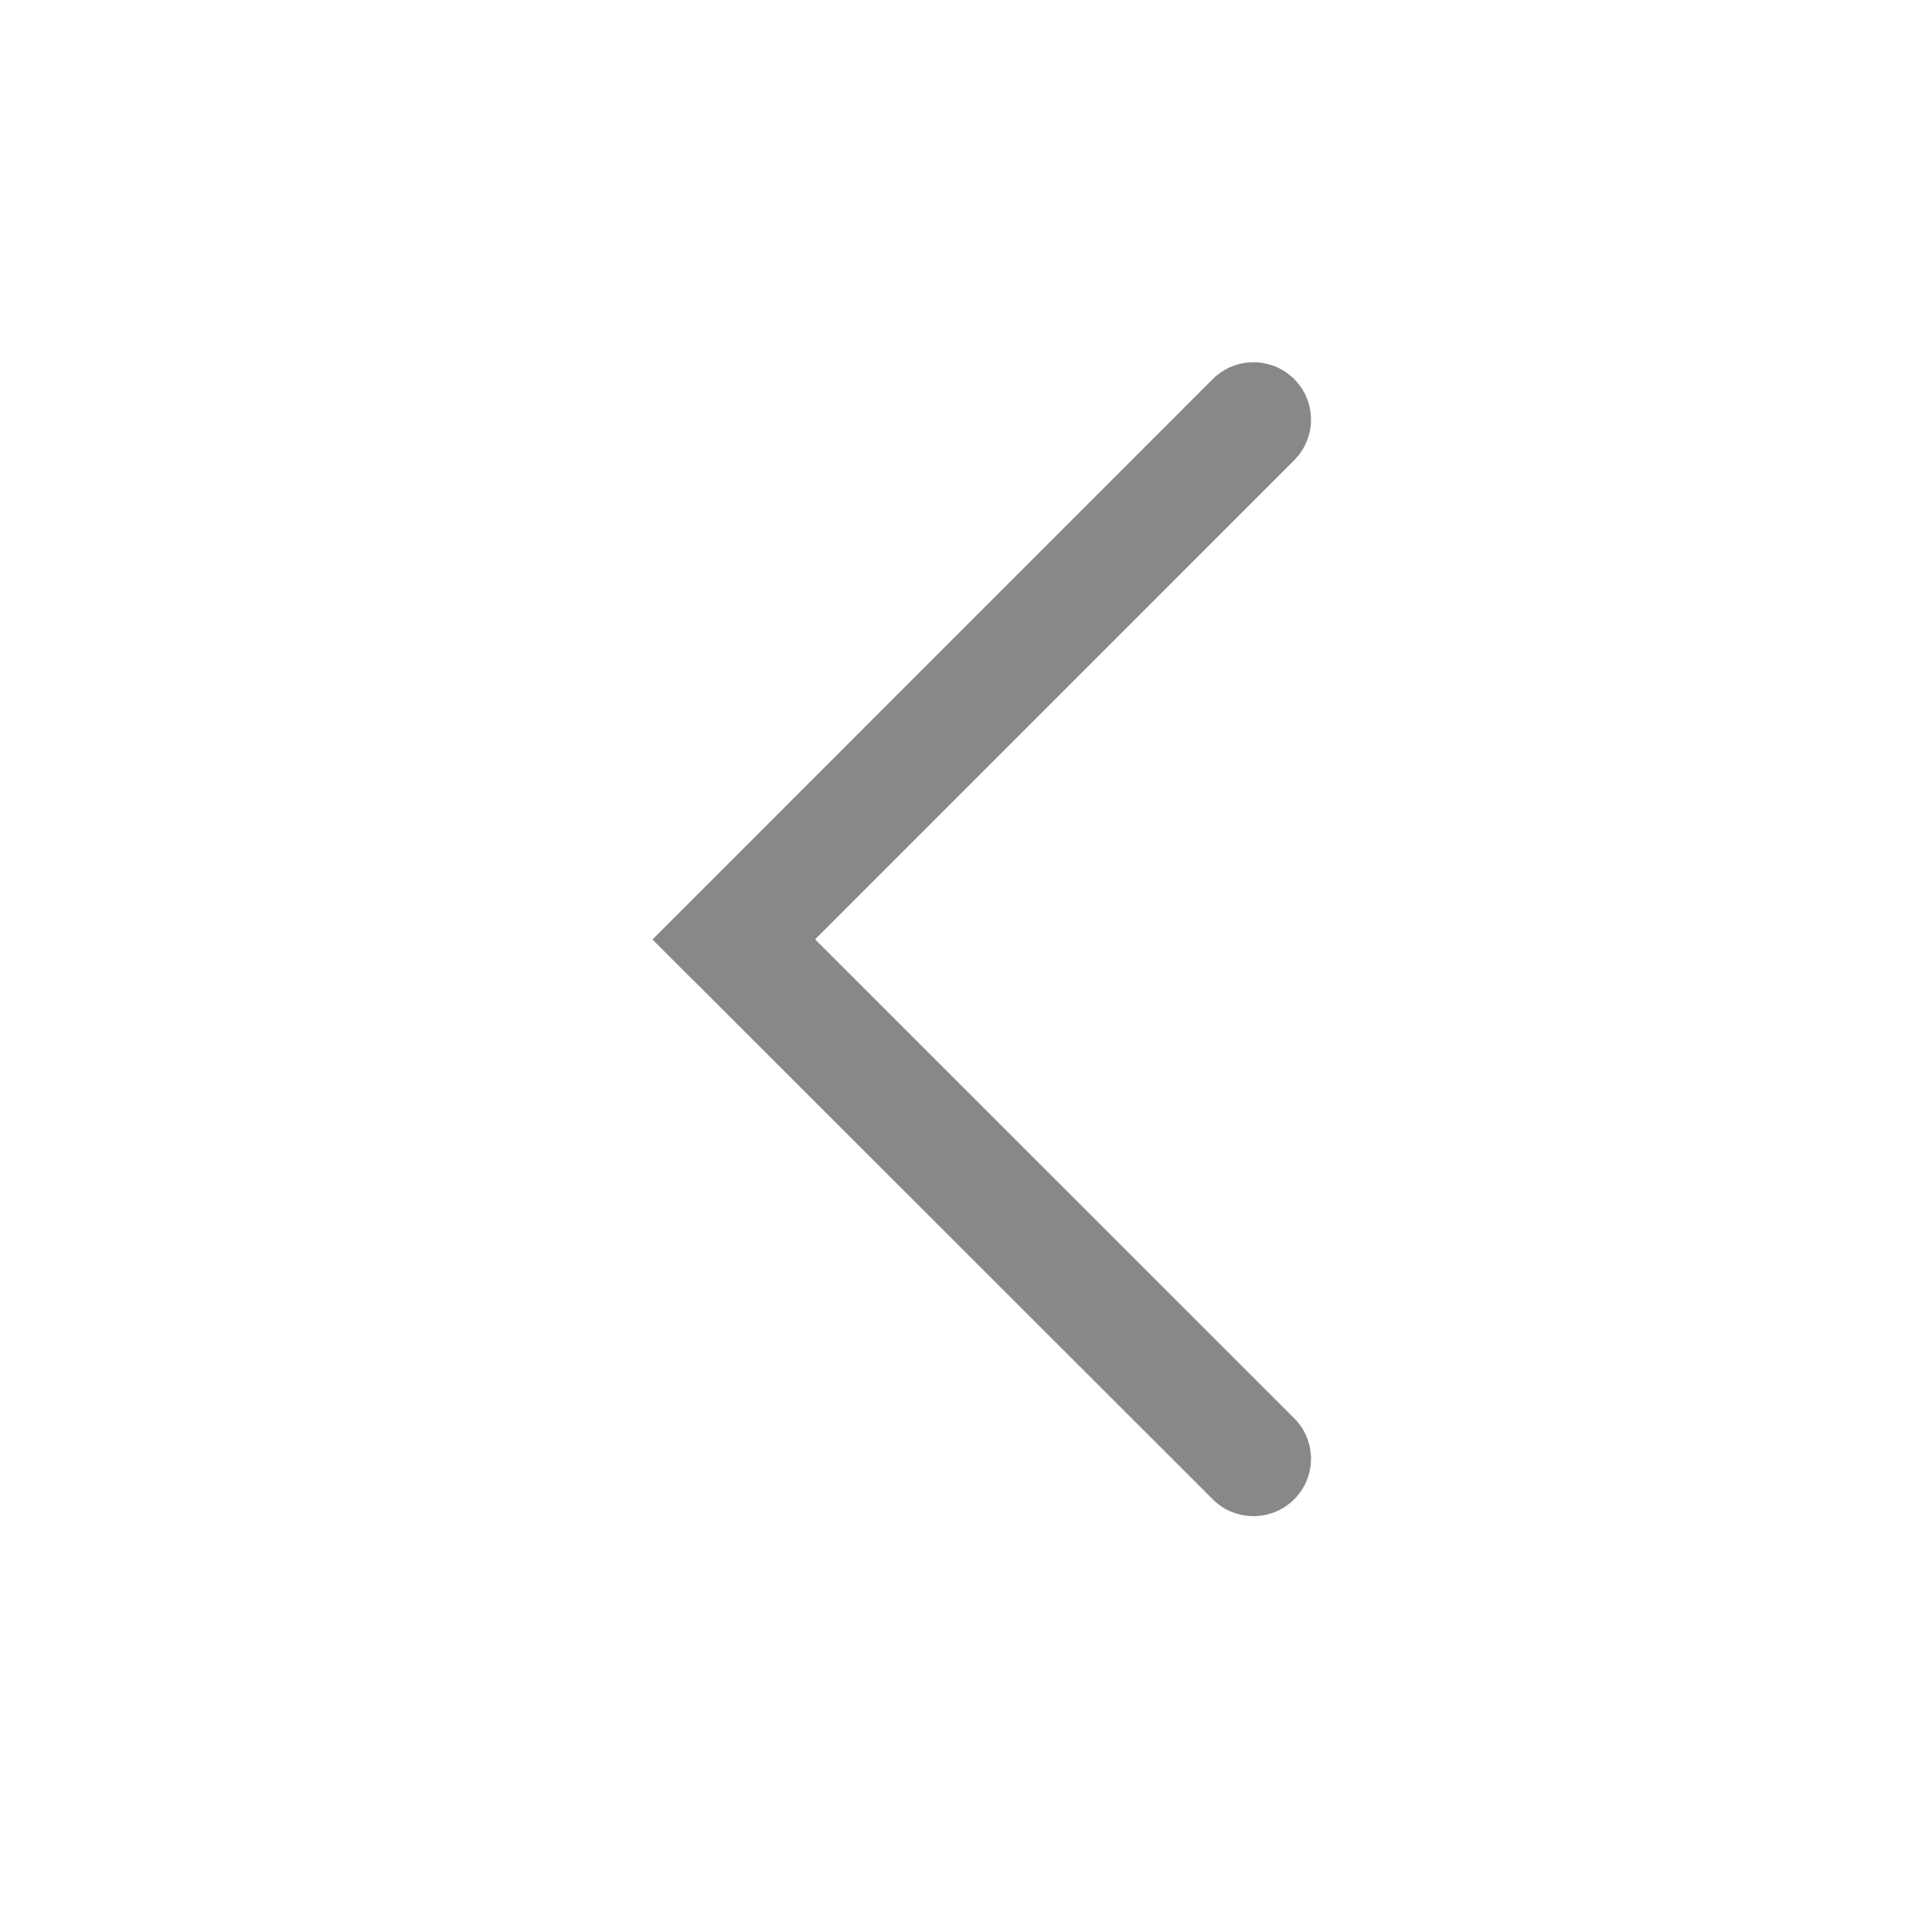 <svg xmlns="http://www.w3.org/2000/svg" xmlns:xlink="http://www.w3.org/1999/xlink" width="28" height="28" viewBox="0 0 28 28" fill="none">
<path d="M10.045 14.205L9.456 13.616L17.578 5.492C17.587 5.483 17.597 5.473 17.607 5.464C17.617 5.455 17.628 5.446 17.638 5.438C17.649 5.429 17.66 5.421 17.671 5.413C17.681 5.405 17.693 5.397 17.704 5.389C17.715 5.382 17.727 5.375 17.738 5.368C17.75 5.361 17.762 5.354 17.774 5.348C17.786 5.341 17.798 5.335 17.811 5.329C17.823 5.324 17.835 5.318 17.848 5.313C17.86 5.308 17.873 5.303 17.886 5.298C17.899 5.294 17.912 5.29 17.925 5.286C17.938 5.282 17.951 5.278 17.964 5.275C17.977 5.271 17.991 5.269 18.004 5.266C18.017 5.263 18.031 5.261 18.044 5.259C18.058 5.257 18.071 5.255 18.085 5.254C18.098 5.253 18.112 5.252 18.125 5.251C18.139 5.25 18.153 5.25 18.166 5.25C18.18 5.25 18.193 5.25 18.207 5.251C18.221 5.252 18.234 5.253 18.248 5.254C18.261 5.255 18.275 5.257 18.288 5.259C18.302 5.261 18.315 5.263 18.328 5.266C18.342 5.269 18.355 5.271 18.368 5.275C18.381 5.278 18.395 5.282 18.408 5.286C18.421 5.29 18.434 5.294 18.446 5.298C18.459 5.303 18.472 5.308 18.485 5.313C18.497 5.318 18.51 5.324 18.522 5.329C18.534 5.335 18.546 5.341 18.558 5.348C18.57 5.354 18.582 5.361 18.594 5.368C18.606 5.375 18.617 5.382 18.628 5.389C18.64 5.397 18.651 5.405 18.662 5.413C18.673 5.421 18.684 5.429 18.694 5.438C18.705 5.446 18.715 5.455 18.725 5.464C18.735 5.473 18.745 5.483 18.755 5.492C18.765 5.502 18.774 5.512 18.783 5.522C18.793 5.532 18.801 5.542 18.81 5.553C18.819 5.563 18.827 5.574 18.835 5.585C18.843 5.596 18.851 5.607 18.859 5.618C18.867 5.63 18.874 5.641 18.881 5.653C18.888 5.665 18.895 5.676 18.901 5.688C18.908 5.7 18.914 5.713 18.92 5.725C18.925 5.737 18.931 5.75 18.936 5.762C18.942 5.775 18.947 5.788 18.951 5.801C18.956 5.813 18.96 5.826 18.964 5.839C18.968 5.852 18.972 5.866 18.975 5.879C18.978 5.892 18.981 5.905 18.984 5.919C18.987 5.932 18.989 5.946 18.991 5.959C18.993 5.973 18.995 5.986 18.996 6C18.997 6.013 18.998 6.027 18.999 6.04C19 6.054 19 6.068 19 6.081C19 6.095 19 6.109 18.999 6.122C18.998 6.136 18.997 6.15 18.996 6.163C18.995 6.177 18.993 6.19 18.991 6.204C18.989 6.217 18.987 6.231 18.984 6.244C18.981 6.257 18.978 6.271 18.975 6.284C18.972 6.297 18.968 6.31 18.964 6.323C18.96 6.336 18.956 6.349 18.951 6.362C18.947 6.375 18.942 6.388 18.936 6.4C18.931 6.413 18.925 6.425 18.92 6.438C18.914 6.45 18.908 6.462 18.901 6.474C18.895 6.486 18.888 6.498 18.881 6.51C18.874 6.522 18.867 6.533 18.859 6.544C18.851 6.556 18.843 6.567 18.835 6.578C18.827 6.589 18.819 6.6 18.81 6.61C18.801 6.621 18.793 6.631 18.783 6.641C18.774 6.651 18.765 6.661 18.755 6.671L11.813 13.614L18.755 20.553C18.765 20.563 18.774 20.573 18.783 20.583C18.793 20.593 18.801 20.603 18.81 20.613C18.819 20.624 18.827 20.635 18.835 20.646C18.843 20.657 18.851 20.668 18.859 20.679C18.867 20.69 18.874 20.702 18.881 20.713C18.888 20.725 18.895 20.737 18.901 20.749C18.908 20.761 18.914 20.773 18.92 20.786C18.925 20.798 18.931 20.81 18.936 20.823C18.942 20.835 18.946 20.848 18.951 20.861C18.956 20.874 18.96 20.887 18.964 20.9C18.968 20.913 18.971 20.926 18.975 20.939C18.978 20.953 18.981 20.966 18.984 20.979C18.986 20.993 18.989 21.006 18.991 21.02C18.993 21.033 18.995 21.047 18.996 21.06C18.997 21.074 18.998 21.087 18.999 21.101C19 21.114 19 21.128 19 21.142C19 21.155 19 21.169 18.999 21.183C18.998 21.196 18.997 21.21 18.996 21.224C18.995 21.237 18.993 21.251 18.991 21.264C18.989 21.277 18.986 21.291 18.984 21.304C18.981 21.318 18.978 21.331 18.975 21.344C18.971 21.358 18.968 21.371 18.964 21.384C18.96 21.397 18.956 21.41 18.951 21.422C18.946 21.435 18.942 21.448 18.936 21.461C18.931 21.473 18.925 21.486 18.92 21.498C18.914 21.51 18.908 21.523 18.901 21.535C18.895 21.547 18.888 21.558 18.881 21.57C18.874 21.582 18.867 21.593 18.859 21.605C18.851 21.616 18.843 21.627 18.835 21.638C18.827 21.649 18.819 21.66 18.81 21.67C18.801 21.681 18.793 21.691 18.783 21.701C18.774 21.711 18.765 21.721 18.755 21.73C18.43 22.055 17.898 22.052 17.578 21.731L10.079 14.237L10.045 14.205Z"   fill="#888888" >
</path>
</svg>
